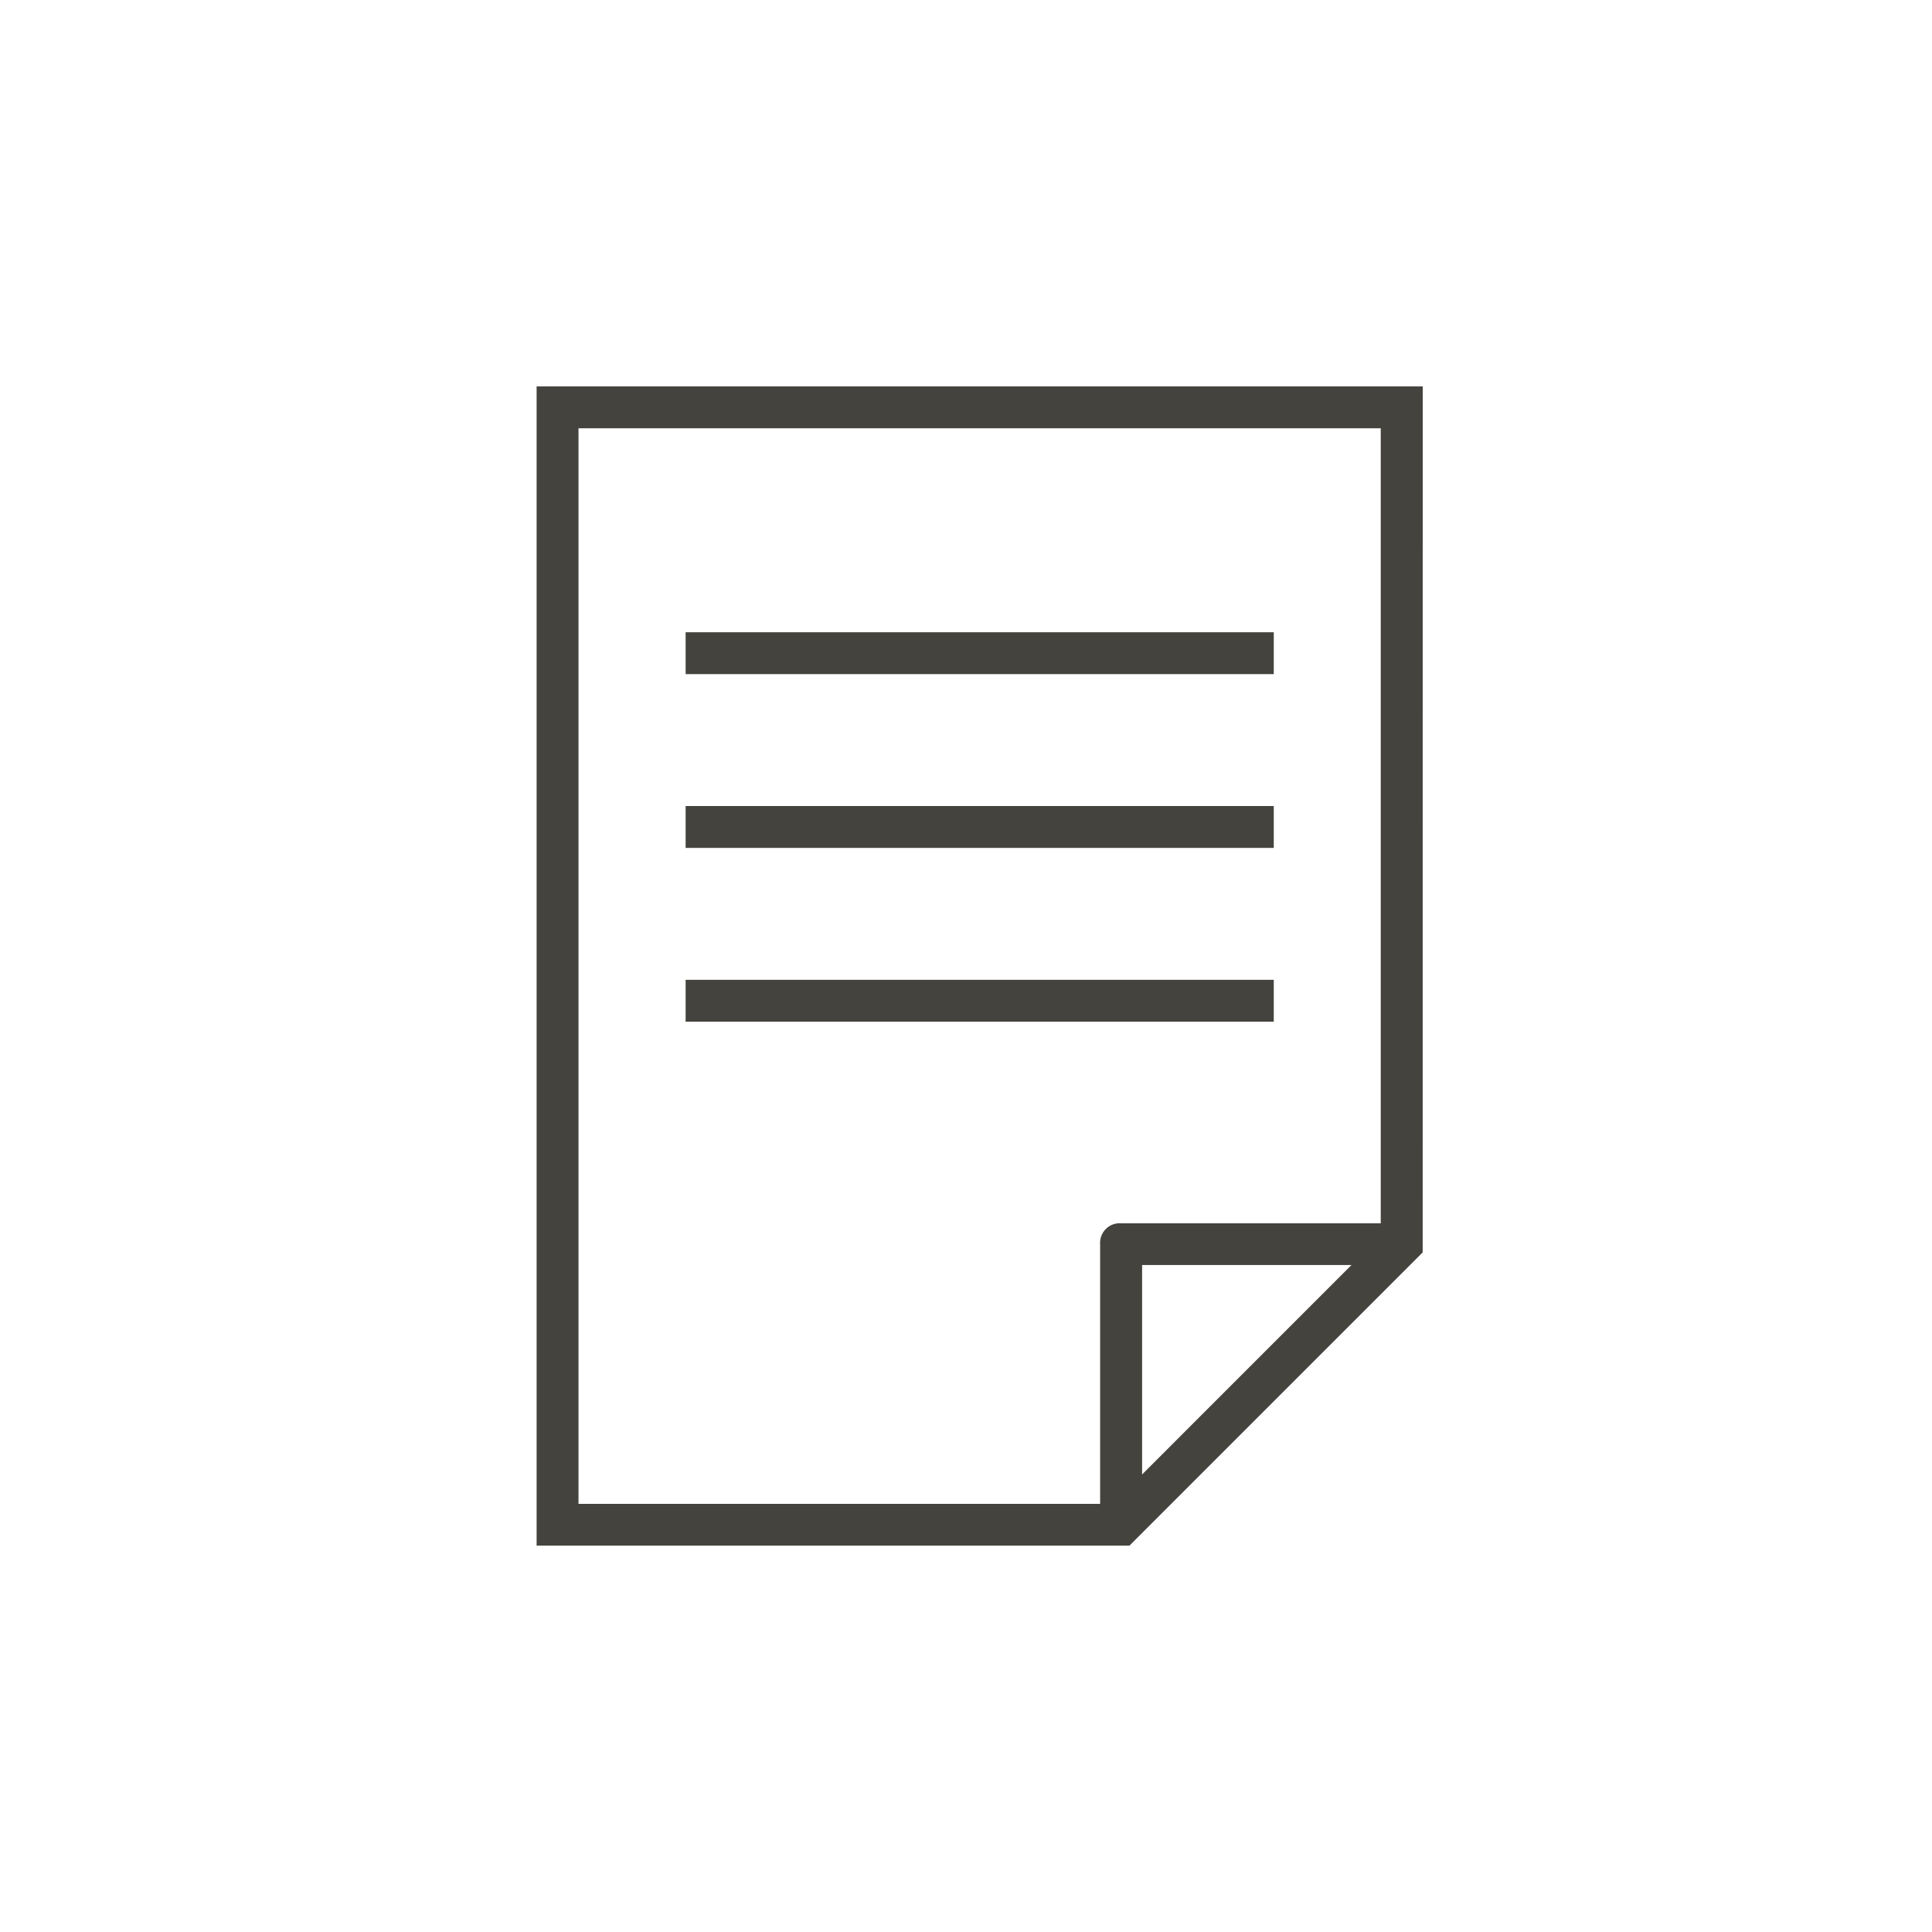 <svg xmlns="http://www.w3.org/2000/svg" xmlns:xlink="http://www.w3.org/1999/xlink" width="40" height="40" viewBox="0 0 40 40">
  <defs>
    <clipPath id="clip-path">
      <rect id="長方形_760" data-name="長方形 760" width="40" height="40" transform="translate(-11.11 -8)" fill="none"/>
    </clipPath>
  </defs>
  <g id="グループ_5653" data-name="グループ 5653" transform="translate(11.11 8)" clip-path="url(#clip-path)">
    <path id="パス_498" data-name="パス 498" d="M18.346,0H0V24H12.275l6.07-6.07ZM12.536,22.527V18.191h4.335Zm4.941-5.2H12.1a.406.406,0,0,0-.433.433v5.376H.867V.867H17.477Z" transform="translate(0 0)" fill="#45433e"/>
    <rect id="長方形_757" data-name="長方形 757" width="12.177" height="0.867" transform="translate(3.085 5.09)" fill="#45433e"/>
    <rect id="長方形_758" data-name="長方形 758" width="12.177" height="0.867" transform="translate(3.085 8.688)" fill="#45433e"/>
    <rect id="長方形_759" data-name="長方形 759" width="12.177" height="0.867" transform="translate(3.085 12.286)" fill="#45433e"/>
  </g>
</svg>

